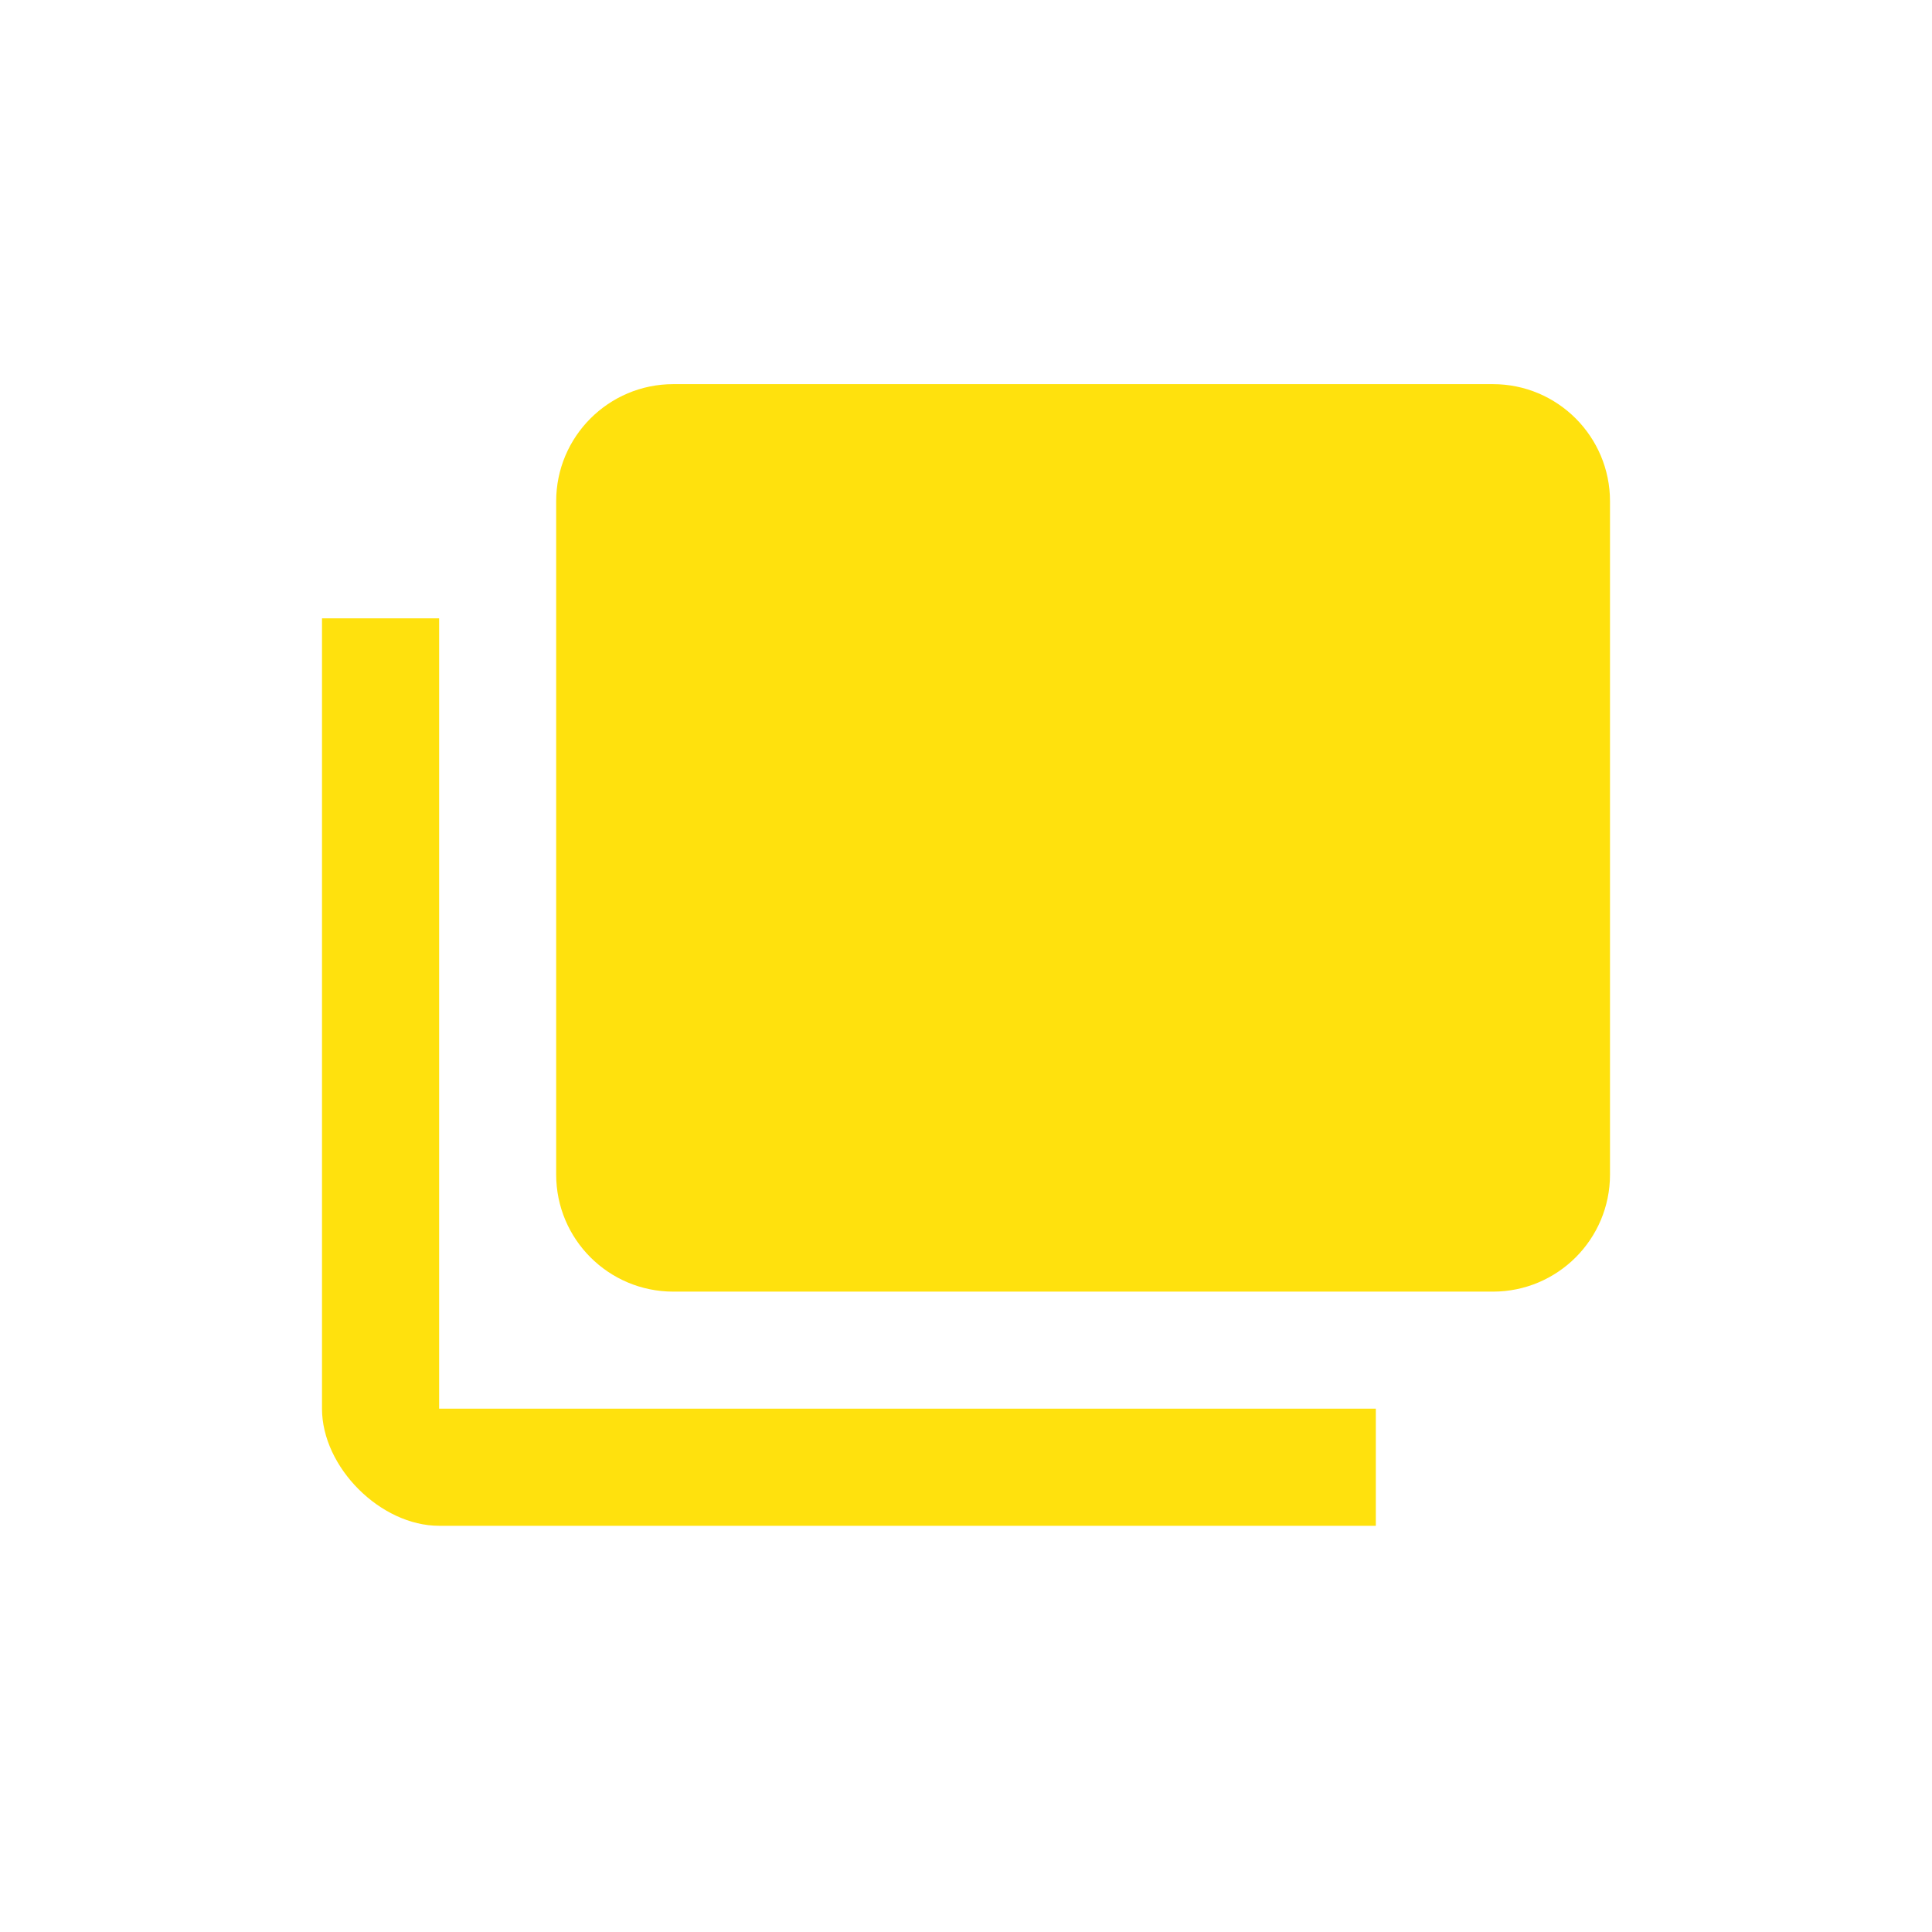 <svg width="24" height="24" viewBox="0 0 24 24" fill="none" xmlns="http://www.w3.org/2000/svg">
<path d="M5.455 7.681H4V17.499C4 18.227 4.727 18.954 5.455 18.954H17.091V17.499H5.455V7.681Z" fill="#FFE10D"/>
<path d="M18.546 4.772H8.364C7.56 4.772 6.909 5.424 6.909 6.227V14.591C6.909 15.394 7.56 16.045 8.364 16.045H18.546C19.349 16.045 20 15.394 20 14.591V6.227C20 5.424 19.349 4.772 18.546 4.772Z" fill="#FFE10D"/>
</svg>
